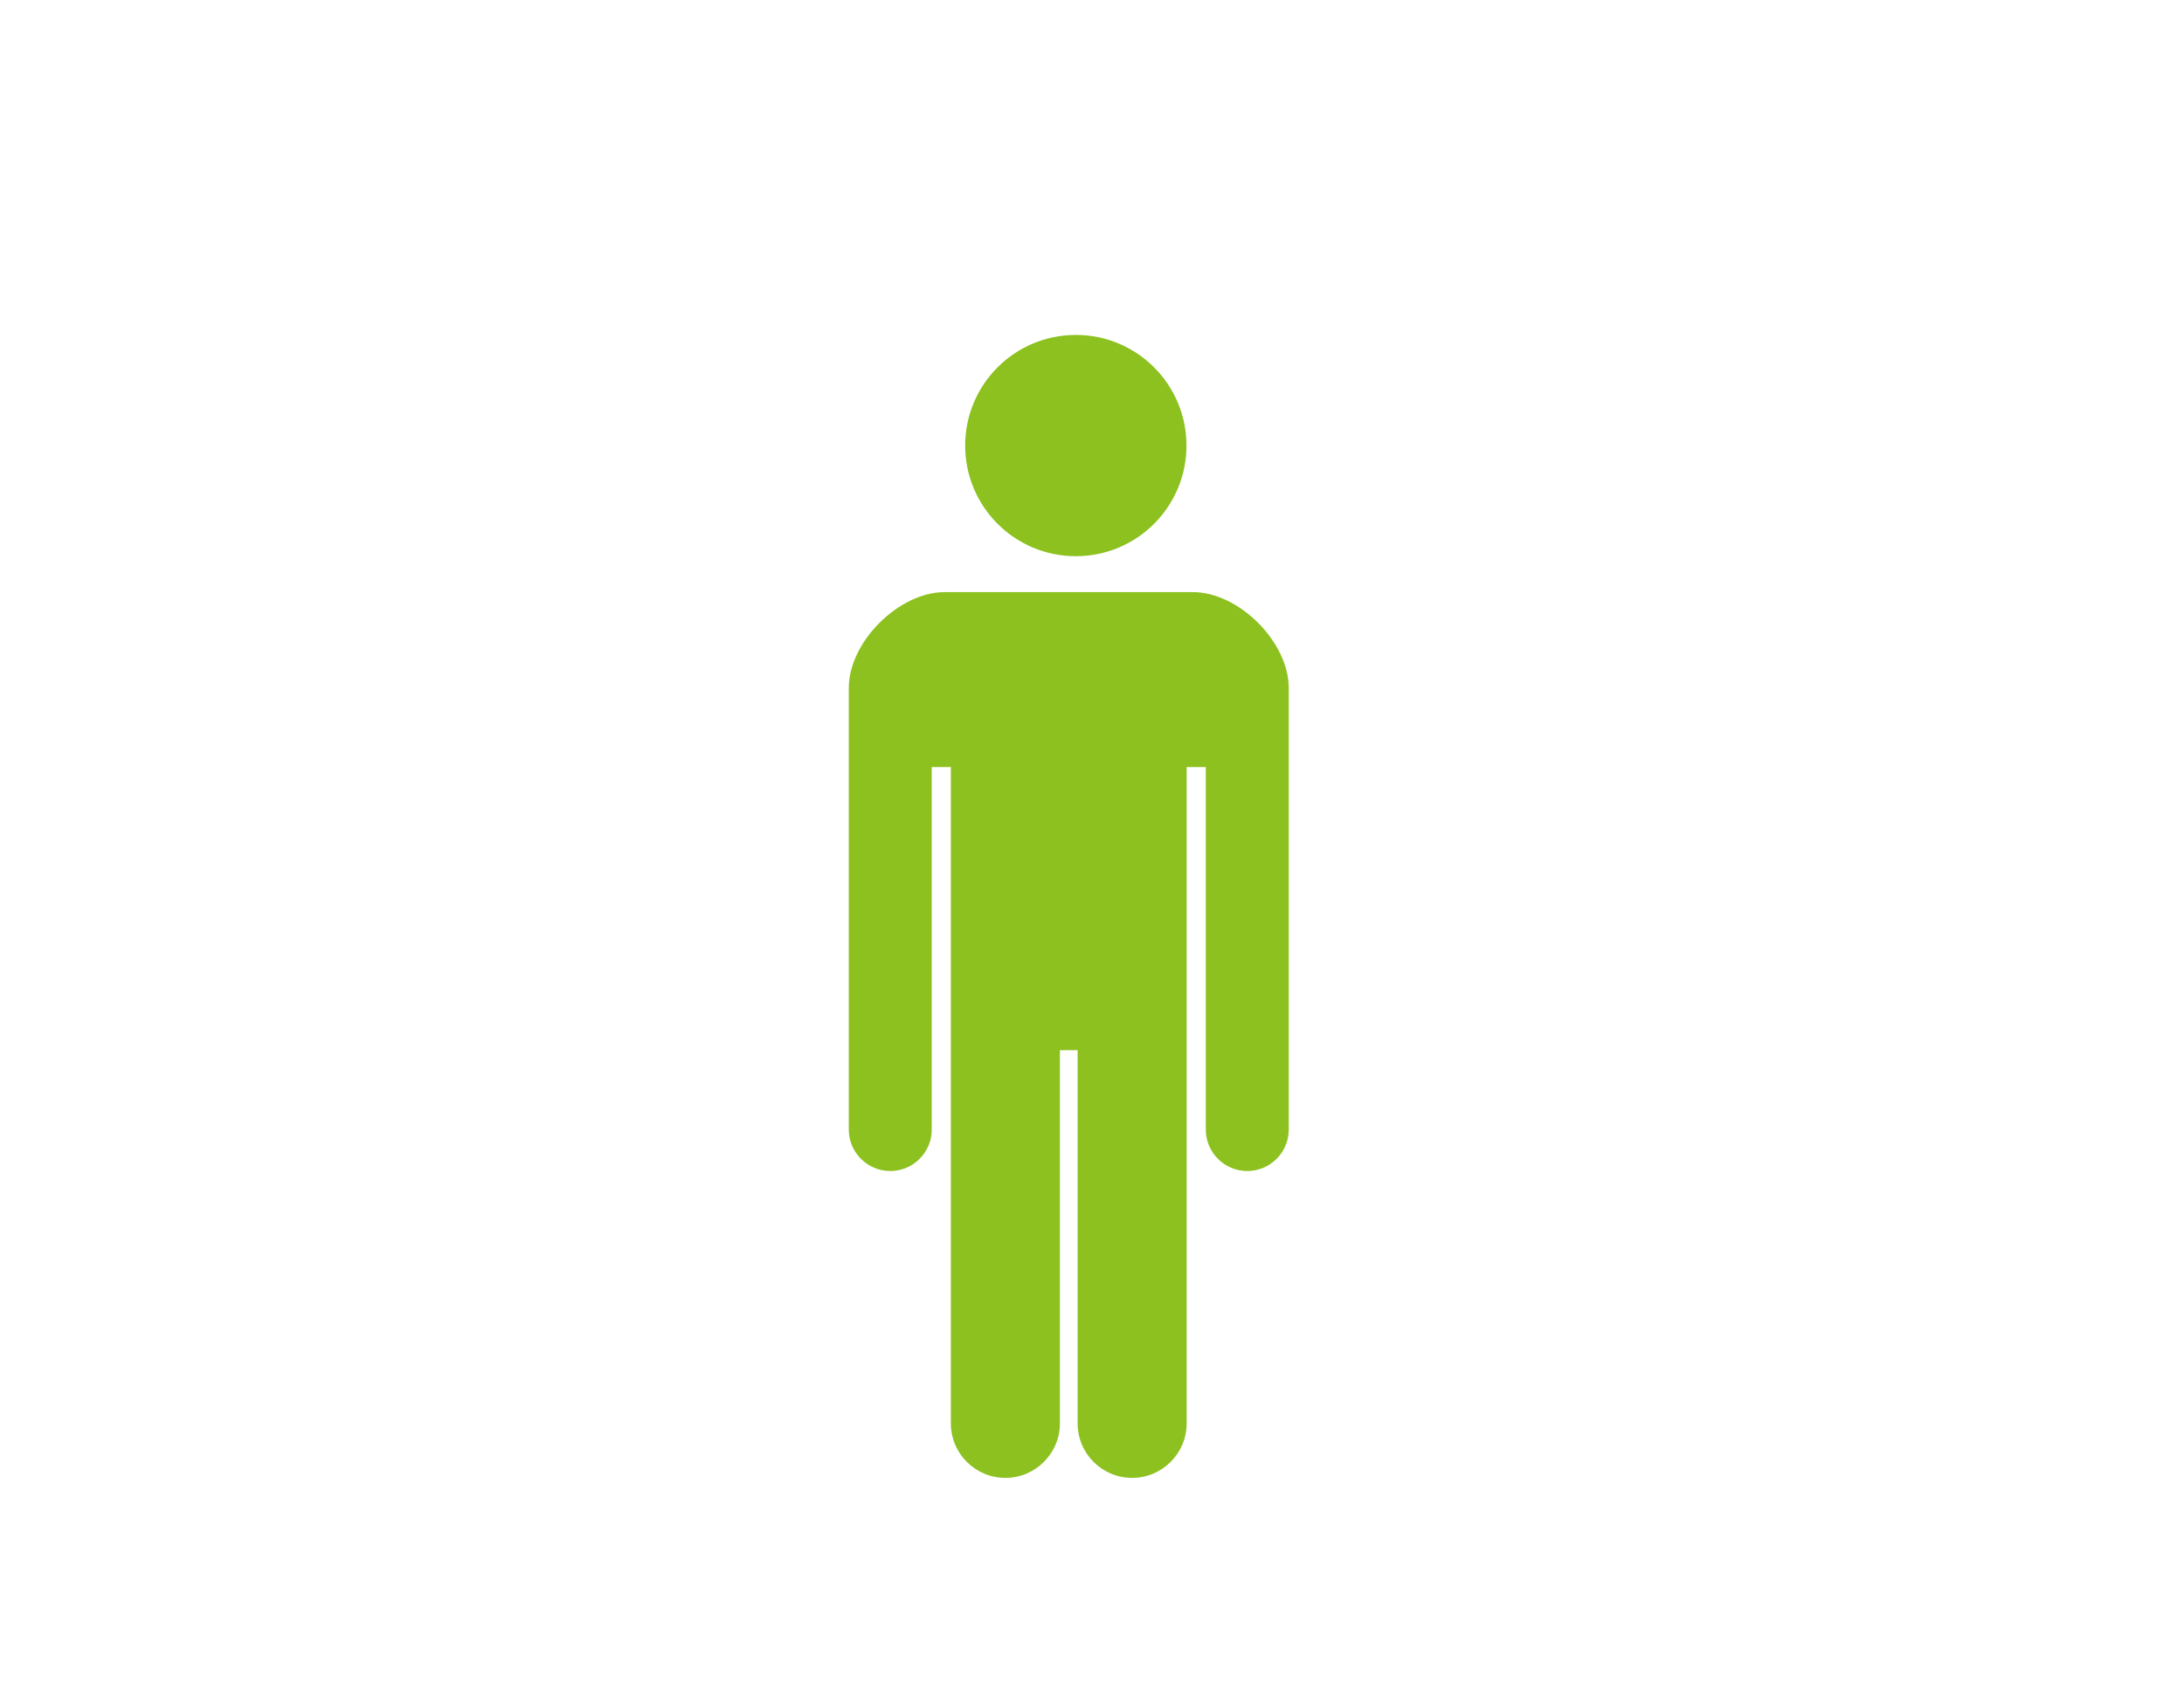 <?xml version="1.0" encoding="UTF-8"?>
<svg id="_レイヤー_2" data-name="レイヤー 2" xmlns="http://www.w3.org/2000/svg" viewBox="0 0 122.17 95.32">
  <defs>
    <style>
      .cls-1 {
        fill: none;
        opacity: .4;
      }

      .cls-1, .cls-2 {
        stroke-width: 0px;
      }

      .cls-2 {
        fill: #8cc11f;
      }
    </style>
  </defs>
  <g id="_文字" data-name="文字">
    <g>
      <g>
        <path class="cls-2" d="m60.18,31.12c3.42,0,6.19-2.77,6.19-6.19,0-3.42-2.77-6.19-6.19-6.19s-6.19,2.77-6.19,6.19c0,3.42,2.77,6.19,6.19,6.19Z"/>
        <path class="cls-2" d="m66.75,33.13h-13.91c-2.56,0-5.36,2.79-5.36,5.36v24.71c0,1.28,1.04,2.32,2.32,2.32s2.32-1.04,2.32-2.32v-20.28h1.07v36.72c0,1.69,1.37,3.05,3.05,3.05s3.05-1.37,3.05-3.05v-20.88h.99v20.88c0,1.69,1.37,3.05,3.05,3.05s3.05-1.37,3.05-3.05v-36.72h1.07v20.28c0,1.28,1.04,2.32,2.32,2.32s2.32-1.04,2.32-2.32v-24.71c0-2.57-2.79-5.36-5.36-5.36Z"/>
      </g>
      <rect class="cls-1" width="122.17" height="95.32"/>
    </g>
  </g>
</svg>